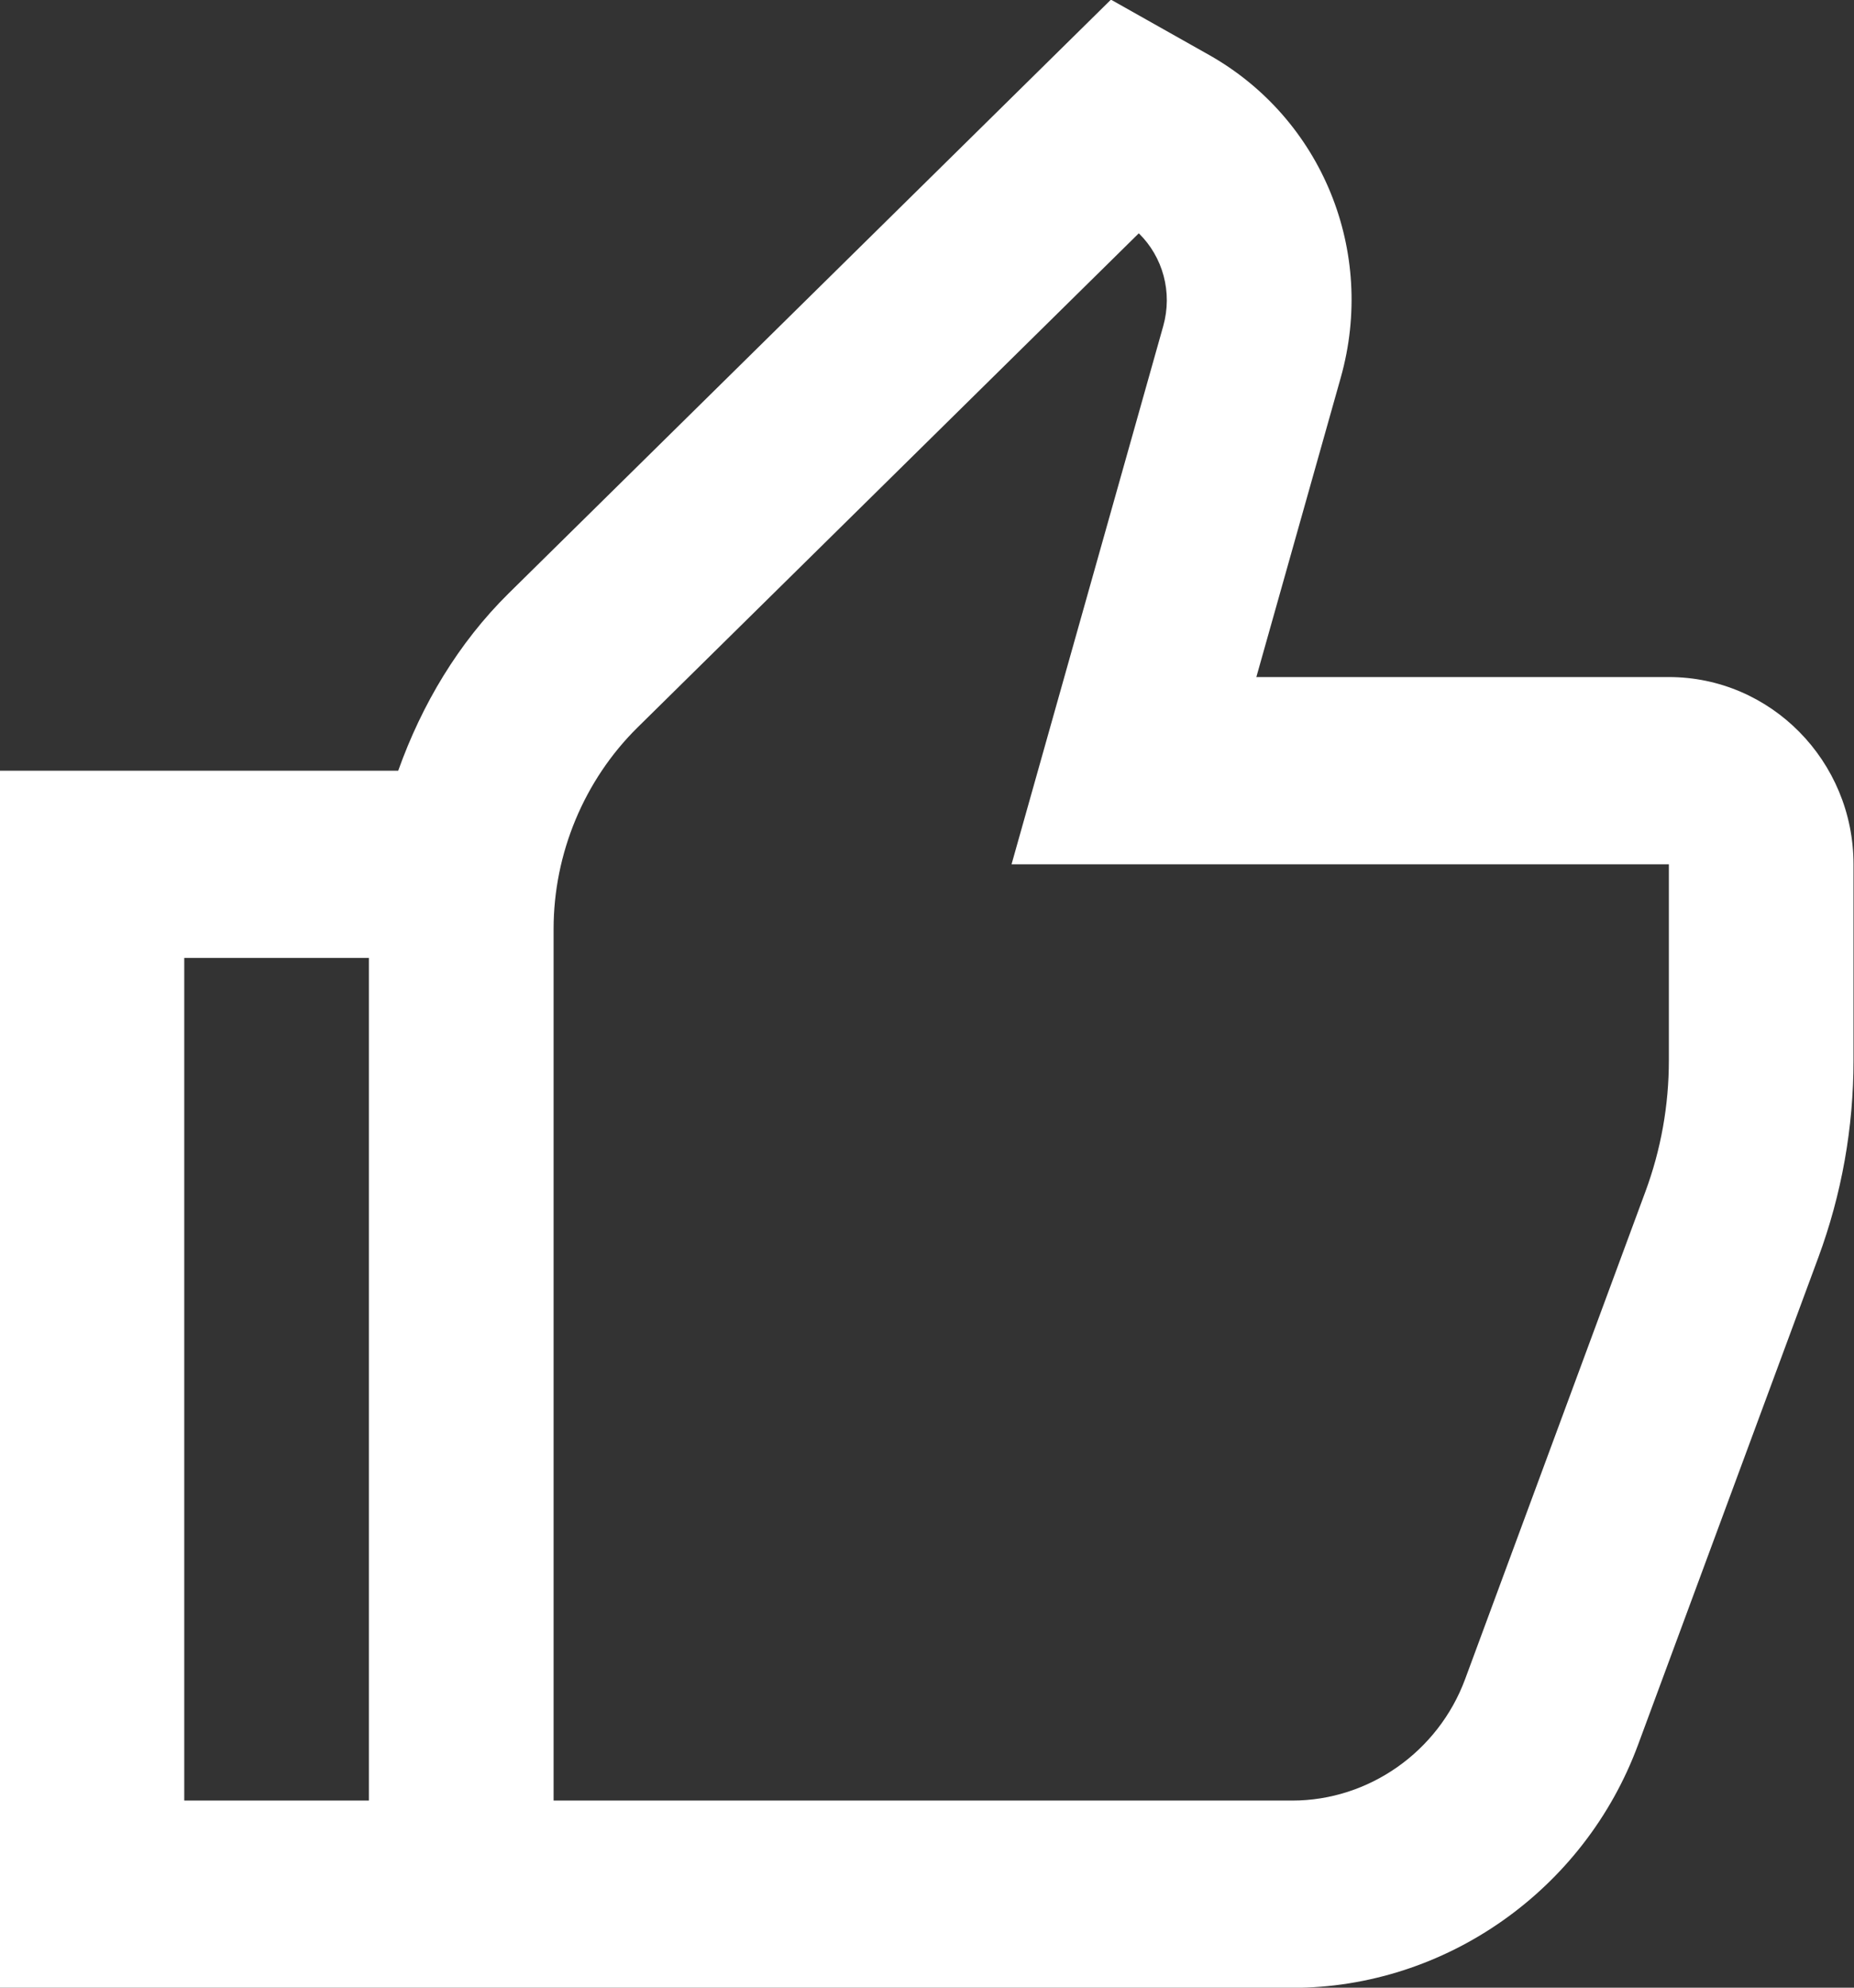 <svg xmlns="http://www.w3.org/2000/svg" xmlns:xlink="http://www.w3.org/1999/xlink" preserveAspectRatio="xMidYMid" width="42" height="45" viewBox="0 0 42 45" id="svg-1"><rect x="0" y="0" width="42" height="45" fill="#333333" stroke="none"/><defs id="defs-2"><style id="style-3">
	.cls-1 { fill-rule: evenodd; }
</style></defs><path d="M37.806 15.328H28.461L30.373 8.549C31.179 5.691 29.95 2.687 27.388 1.243L25.167-.008 11.525 13.431C10.384 14.556 9.557 15.947 9.021 17.448H-.009V45.004H8.357 12.541 29.274C32.742 45.004 35.891 42.793 37.108 39.501L41.191 28.471C41.721 27.037 41.989 25.534 41.989 24.005V19.568C41.989 17.23 40.113 15.328 37.806 15.328zM8.357 40.764H4.174V21.687H8.357V40.764zM37.806 24.005C37.806 25.024 37.627 26.027 37.273 26.982L33.191 38.013C32.582 39.659 31.008 40.764 29.274 40.764H12.541V21.03C12.541 19.323 13.234 17.661 14.442 16.47L25.798 5.282C26.343 5.815 26.568 6.616 26.351 7.384L22.915 19.568H37.806V24.005z" class="cls-1" fill="#ffffff" fill-opacity="1" id="path-4" type="solidColor"></path></svg>